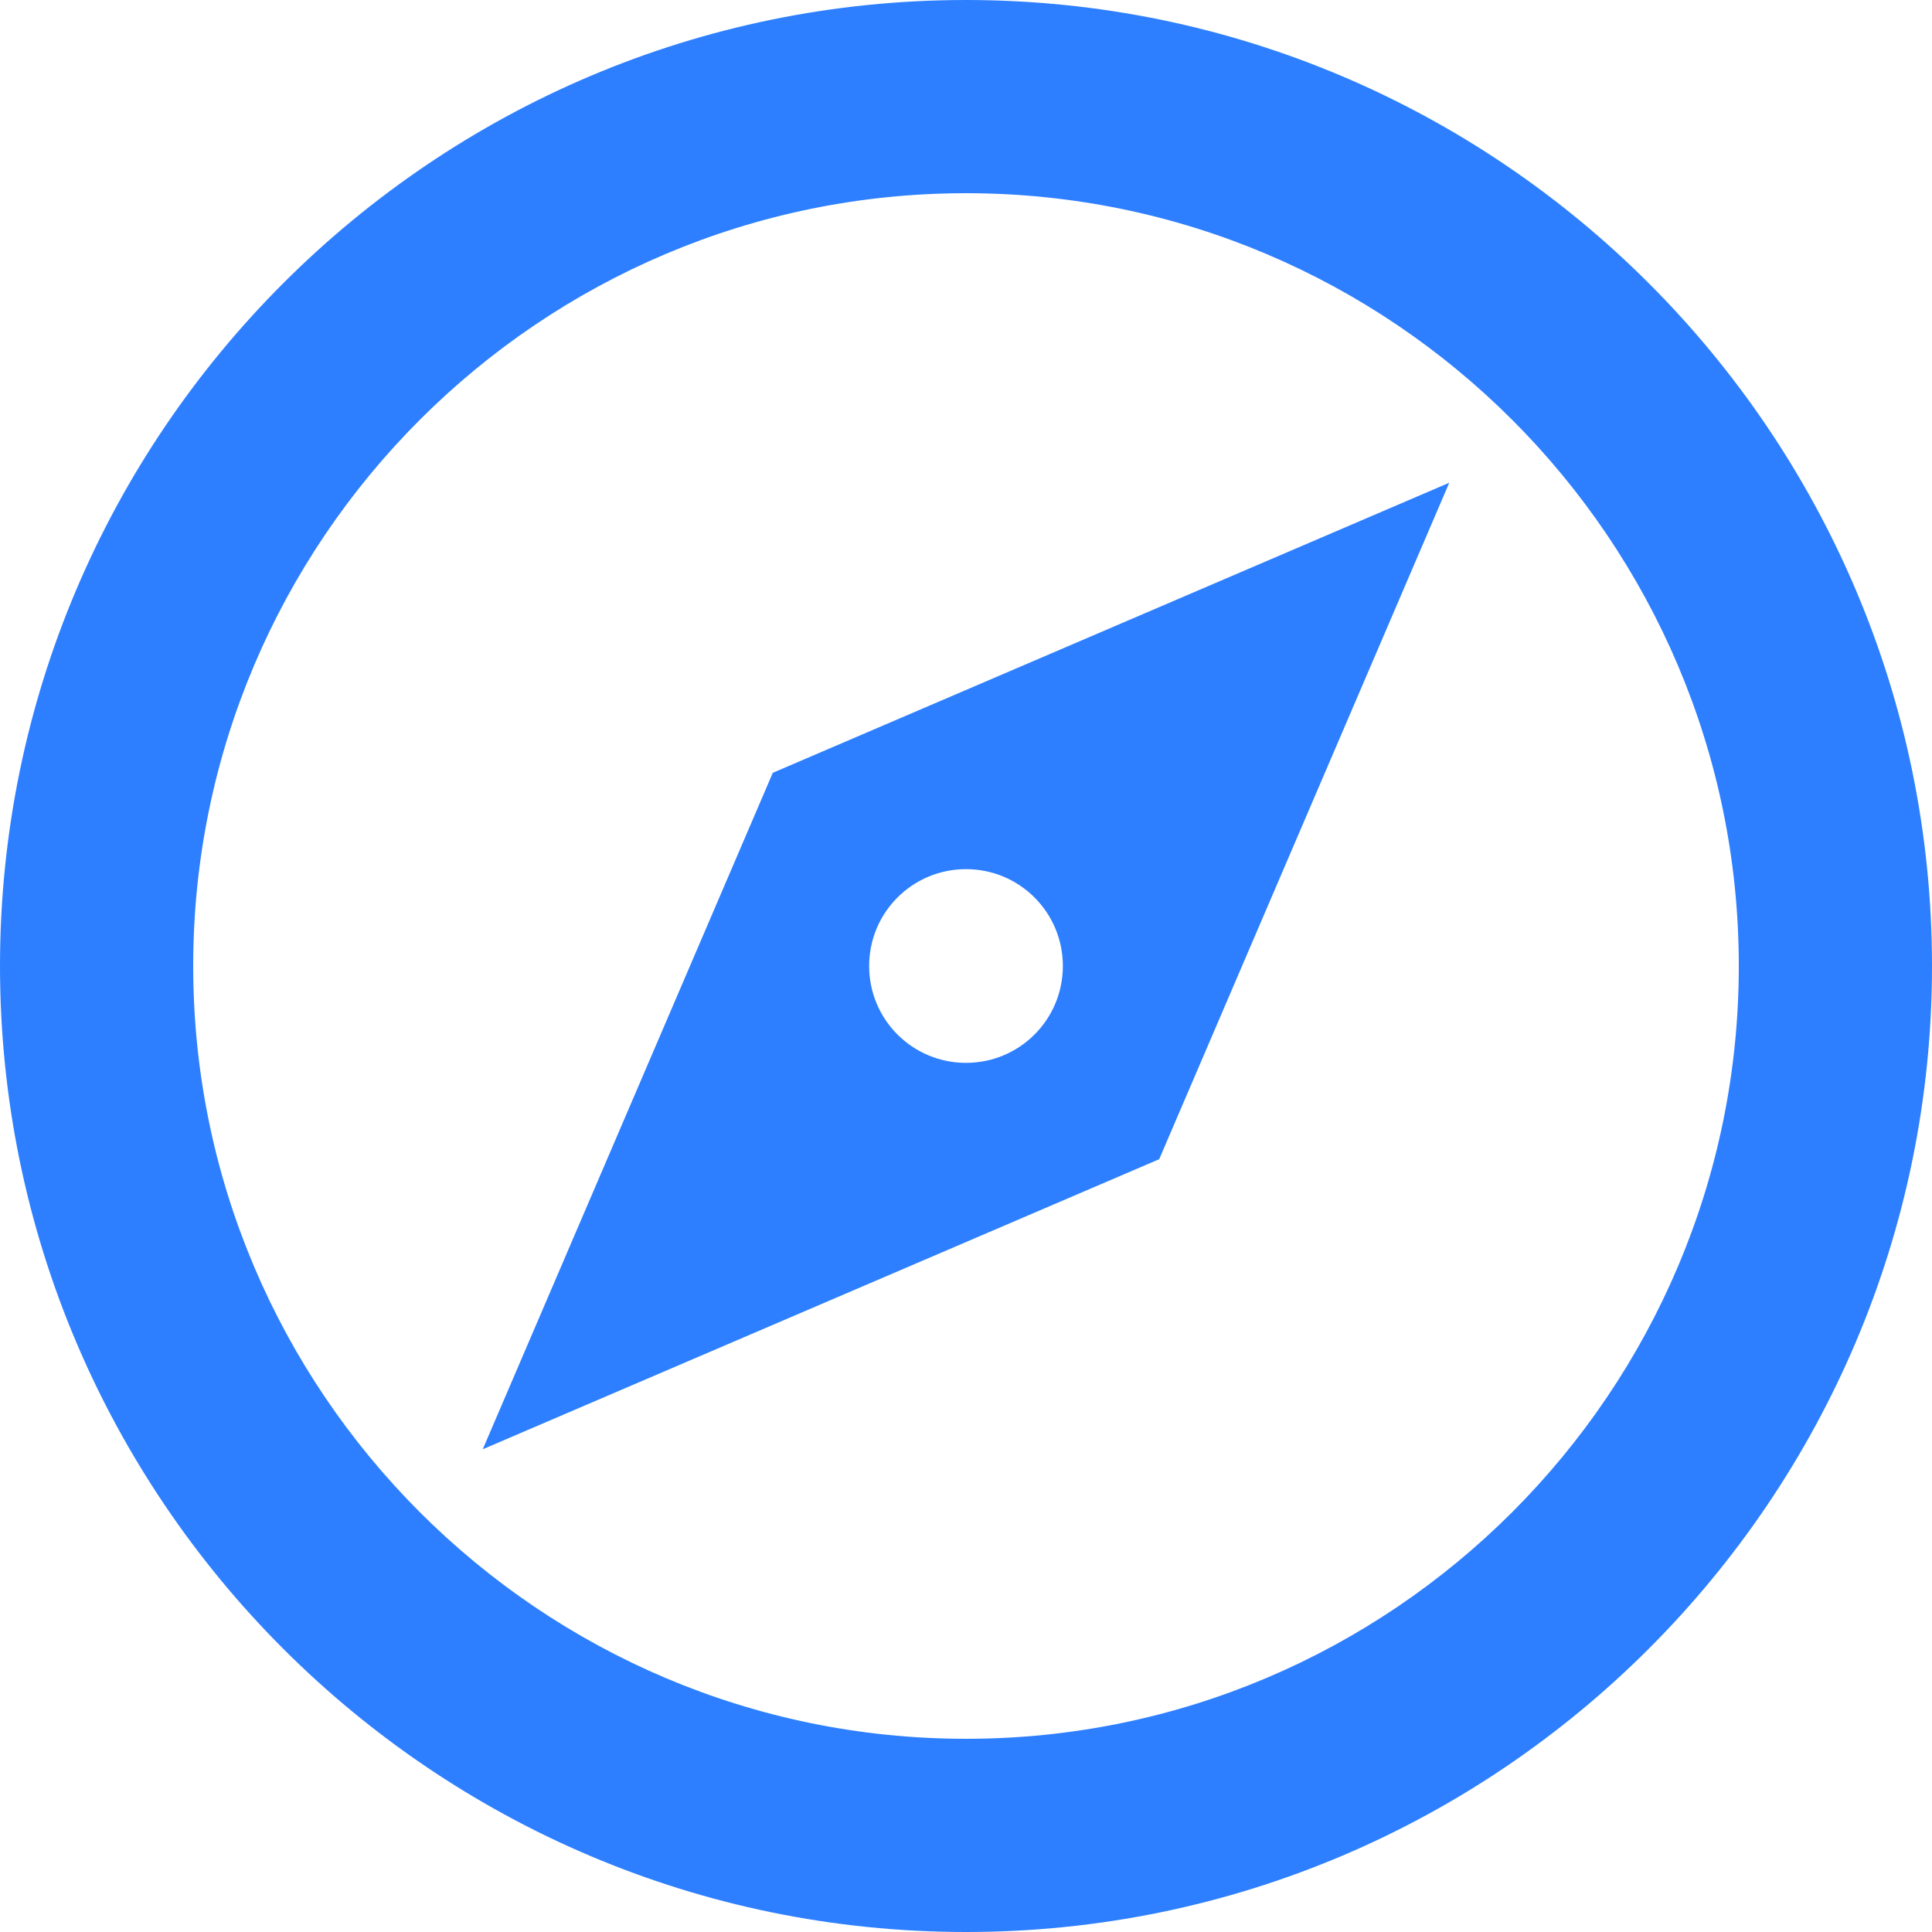<svg xmlns="http://www.w3.org/2000/svg" version="1.1" xmlns:xlink="http://www.w3.org/1999/xlink" width="512" height="512" x="0" y="0" viewBox="0 0 375 375" style="enable-background:new 0 0 512 512" xml:space="preserve" class=""><g><path d="M187.5 0C84.1 0 0 84.1 0 187.5S84.1 375 187.5 375 375 290.9 375 187.5 290.9 0 187.5 0zm0 337.5c-82.7 0-150-67.3-150-150s67.3-150 150-150 150 67.3 150 150-67.3 150-150 150z" fill="#2d7fff" opacity="1" data-original="#000000"></path><path d="M150 150 93.7 281.3 225 225l56.3-131.3L150 150zm37.5 56.3c-10.4 0-18.8-8.4-18.8-18.8s8.4-18.8 18.8-18.8 18.8 8.4 18.8 18.8-8.4 18.8-18.8 18.8z" fill="#2d7fff" opacity="1" data-original="#000000"></path></g></svg>